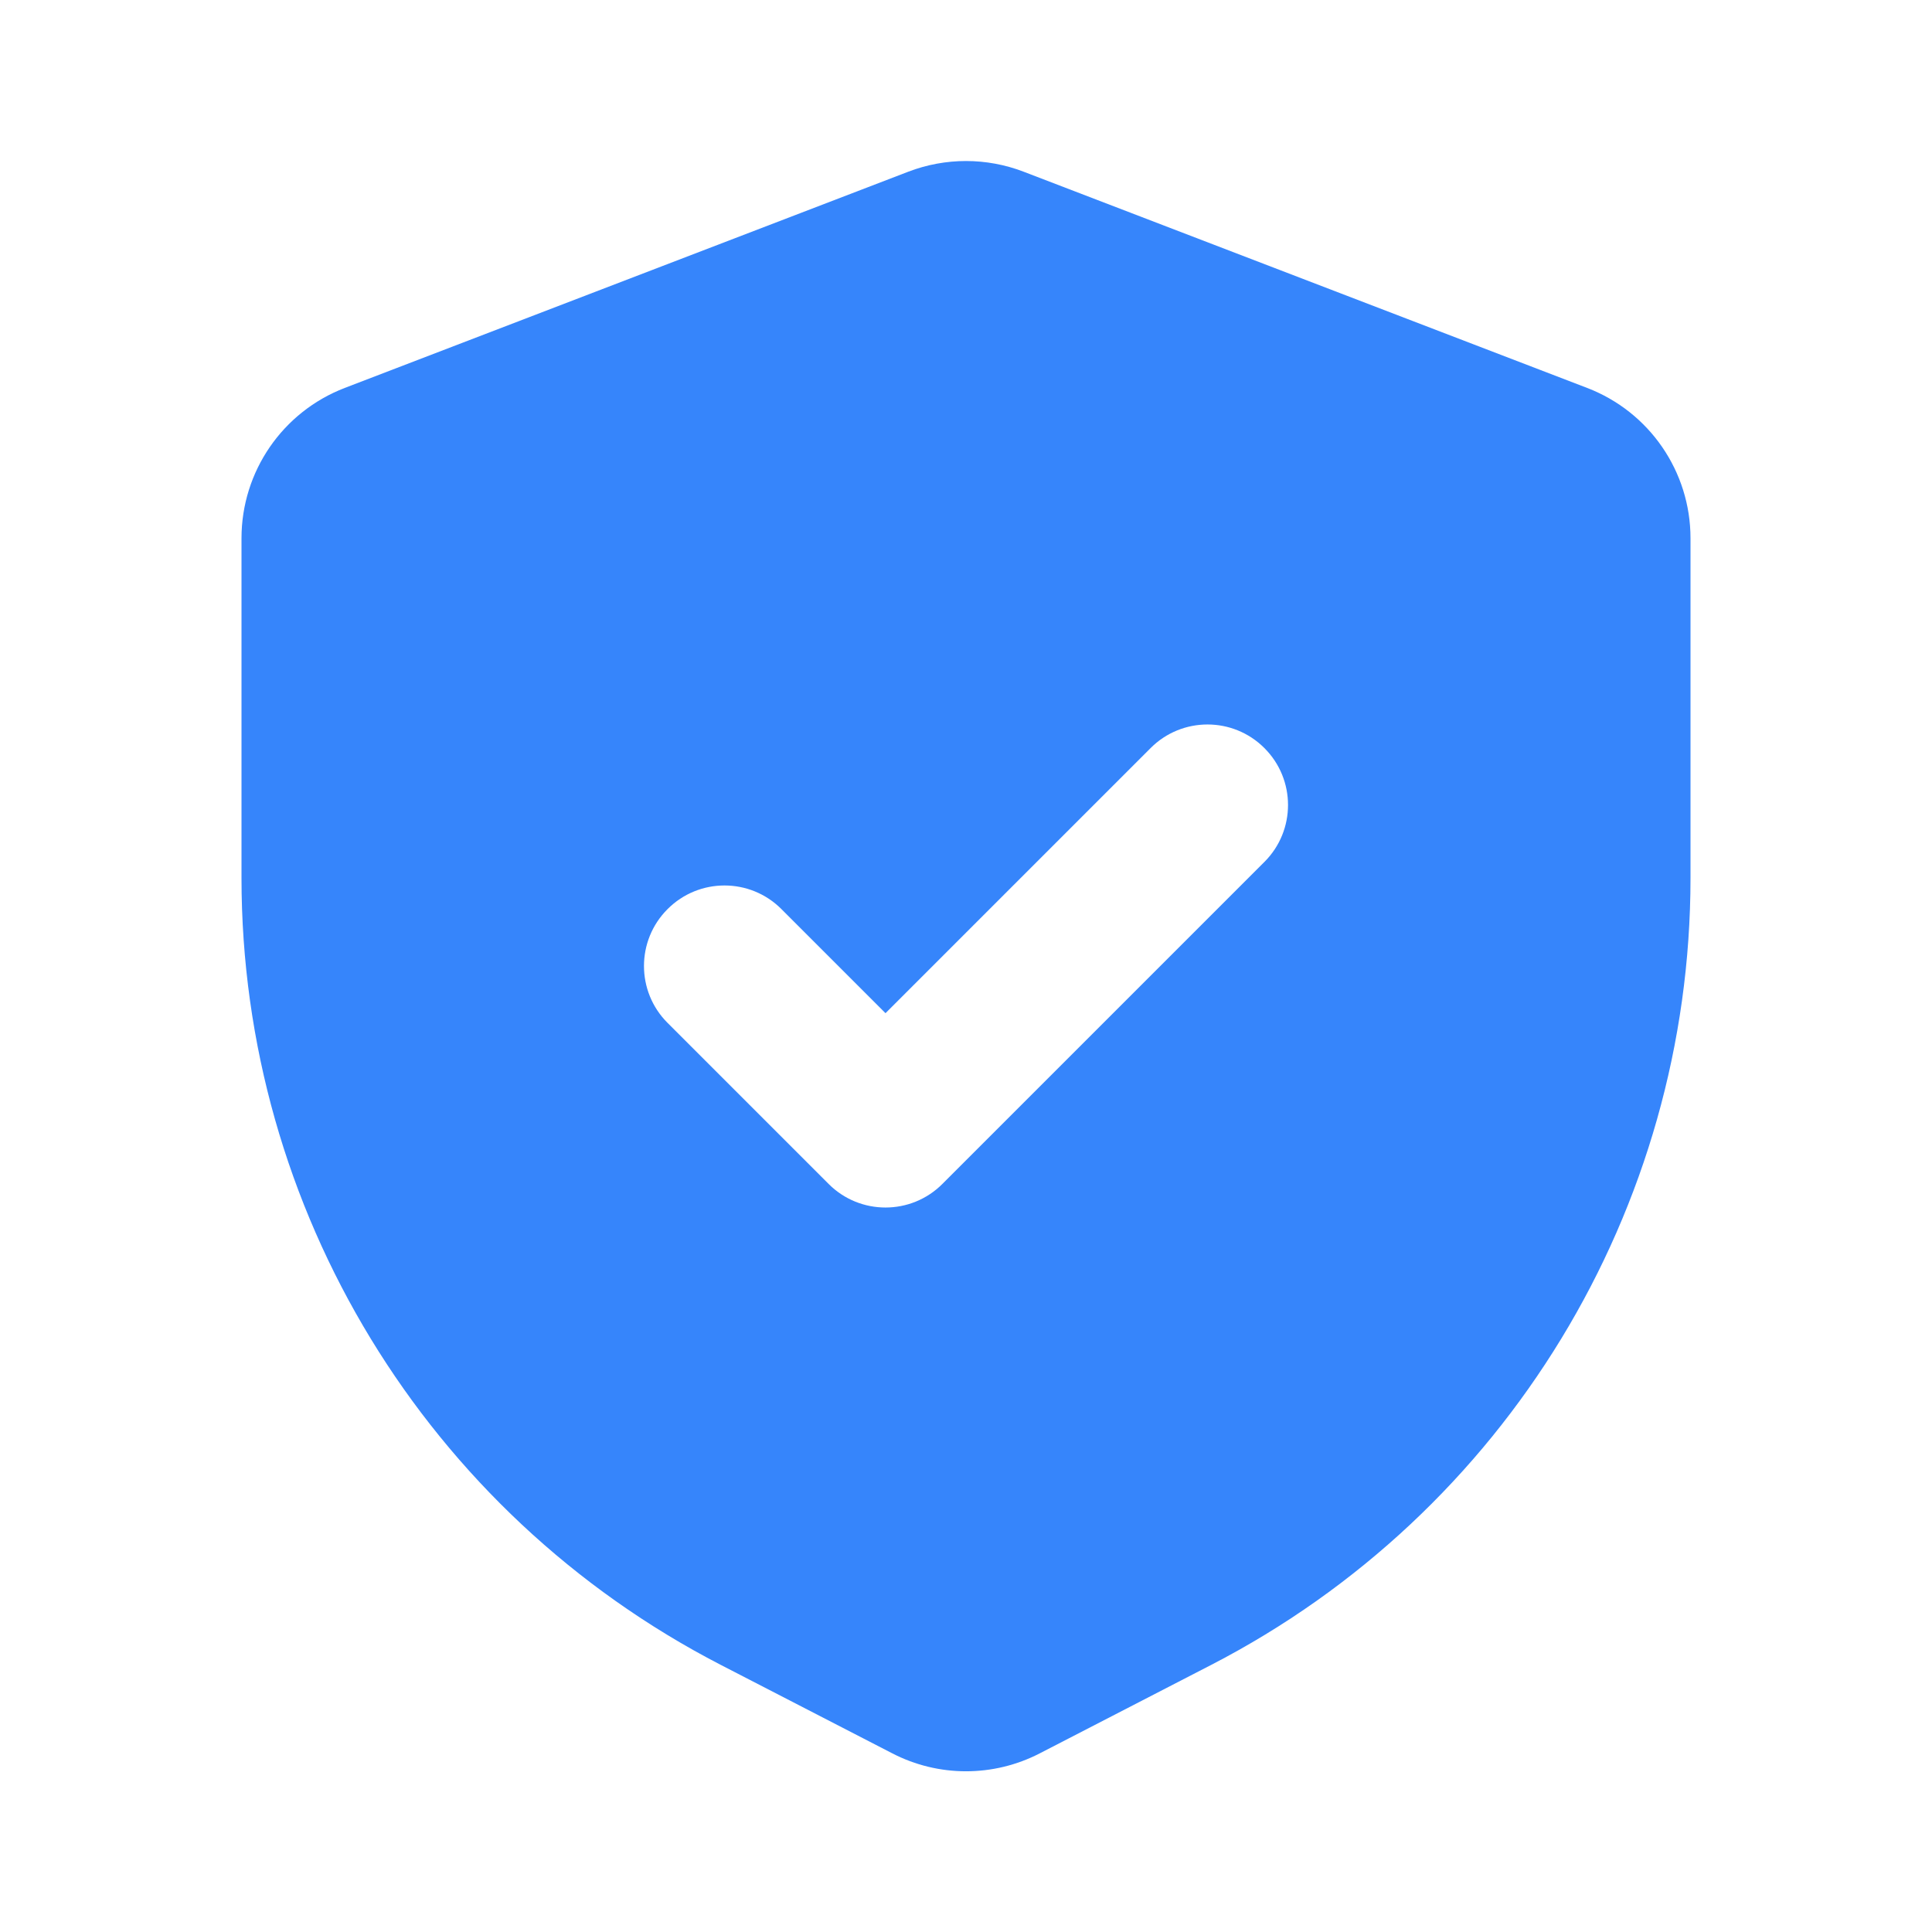 <?xml version="1.0" encoding="UTF-8"?>
<svg xmlns="http://www.w3.org/2000/svg" width="24" height="24" viewBox="0 0 24 24" fill="none">
  <path fill-rule="evenodd" clip-rule="evenodd" d="M11.283 2.133C11.745 1.956 12.255 1.956 12.716 2.133L19.716 4.819C20.49 5.116 21 5.858 21 6.686V10.907C21 15.023 18.703 18.794 15.046 20.682L12.918 21.78C12.342 22.078 11.658 22.078 11.083 21.78L8.954 20.682C5.297 18.794 3 15.023 3 10.907V6.686C3 5.858 3.51 5.116 4.283 4.819L11.283 2.133ZM15.707 10.707C16.098 10.317 16.098 9.683 15.707 9.293C15.317 8.902 14.683 8.902 14.293 9.293L11 12.586L9.707 11.293C9.317 10.902 8.683 10.902 8.293 11.293C7.902 11.683 7.902 12.317 8.293 12.707L10.293 14.707C10.683 15.098 11.317 15.098 11.707 14.707L15.707 10.707Z" fill="#3685FB"></path>
</svg>
